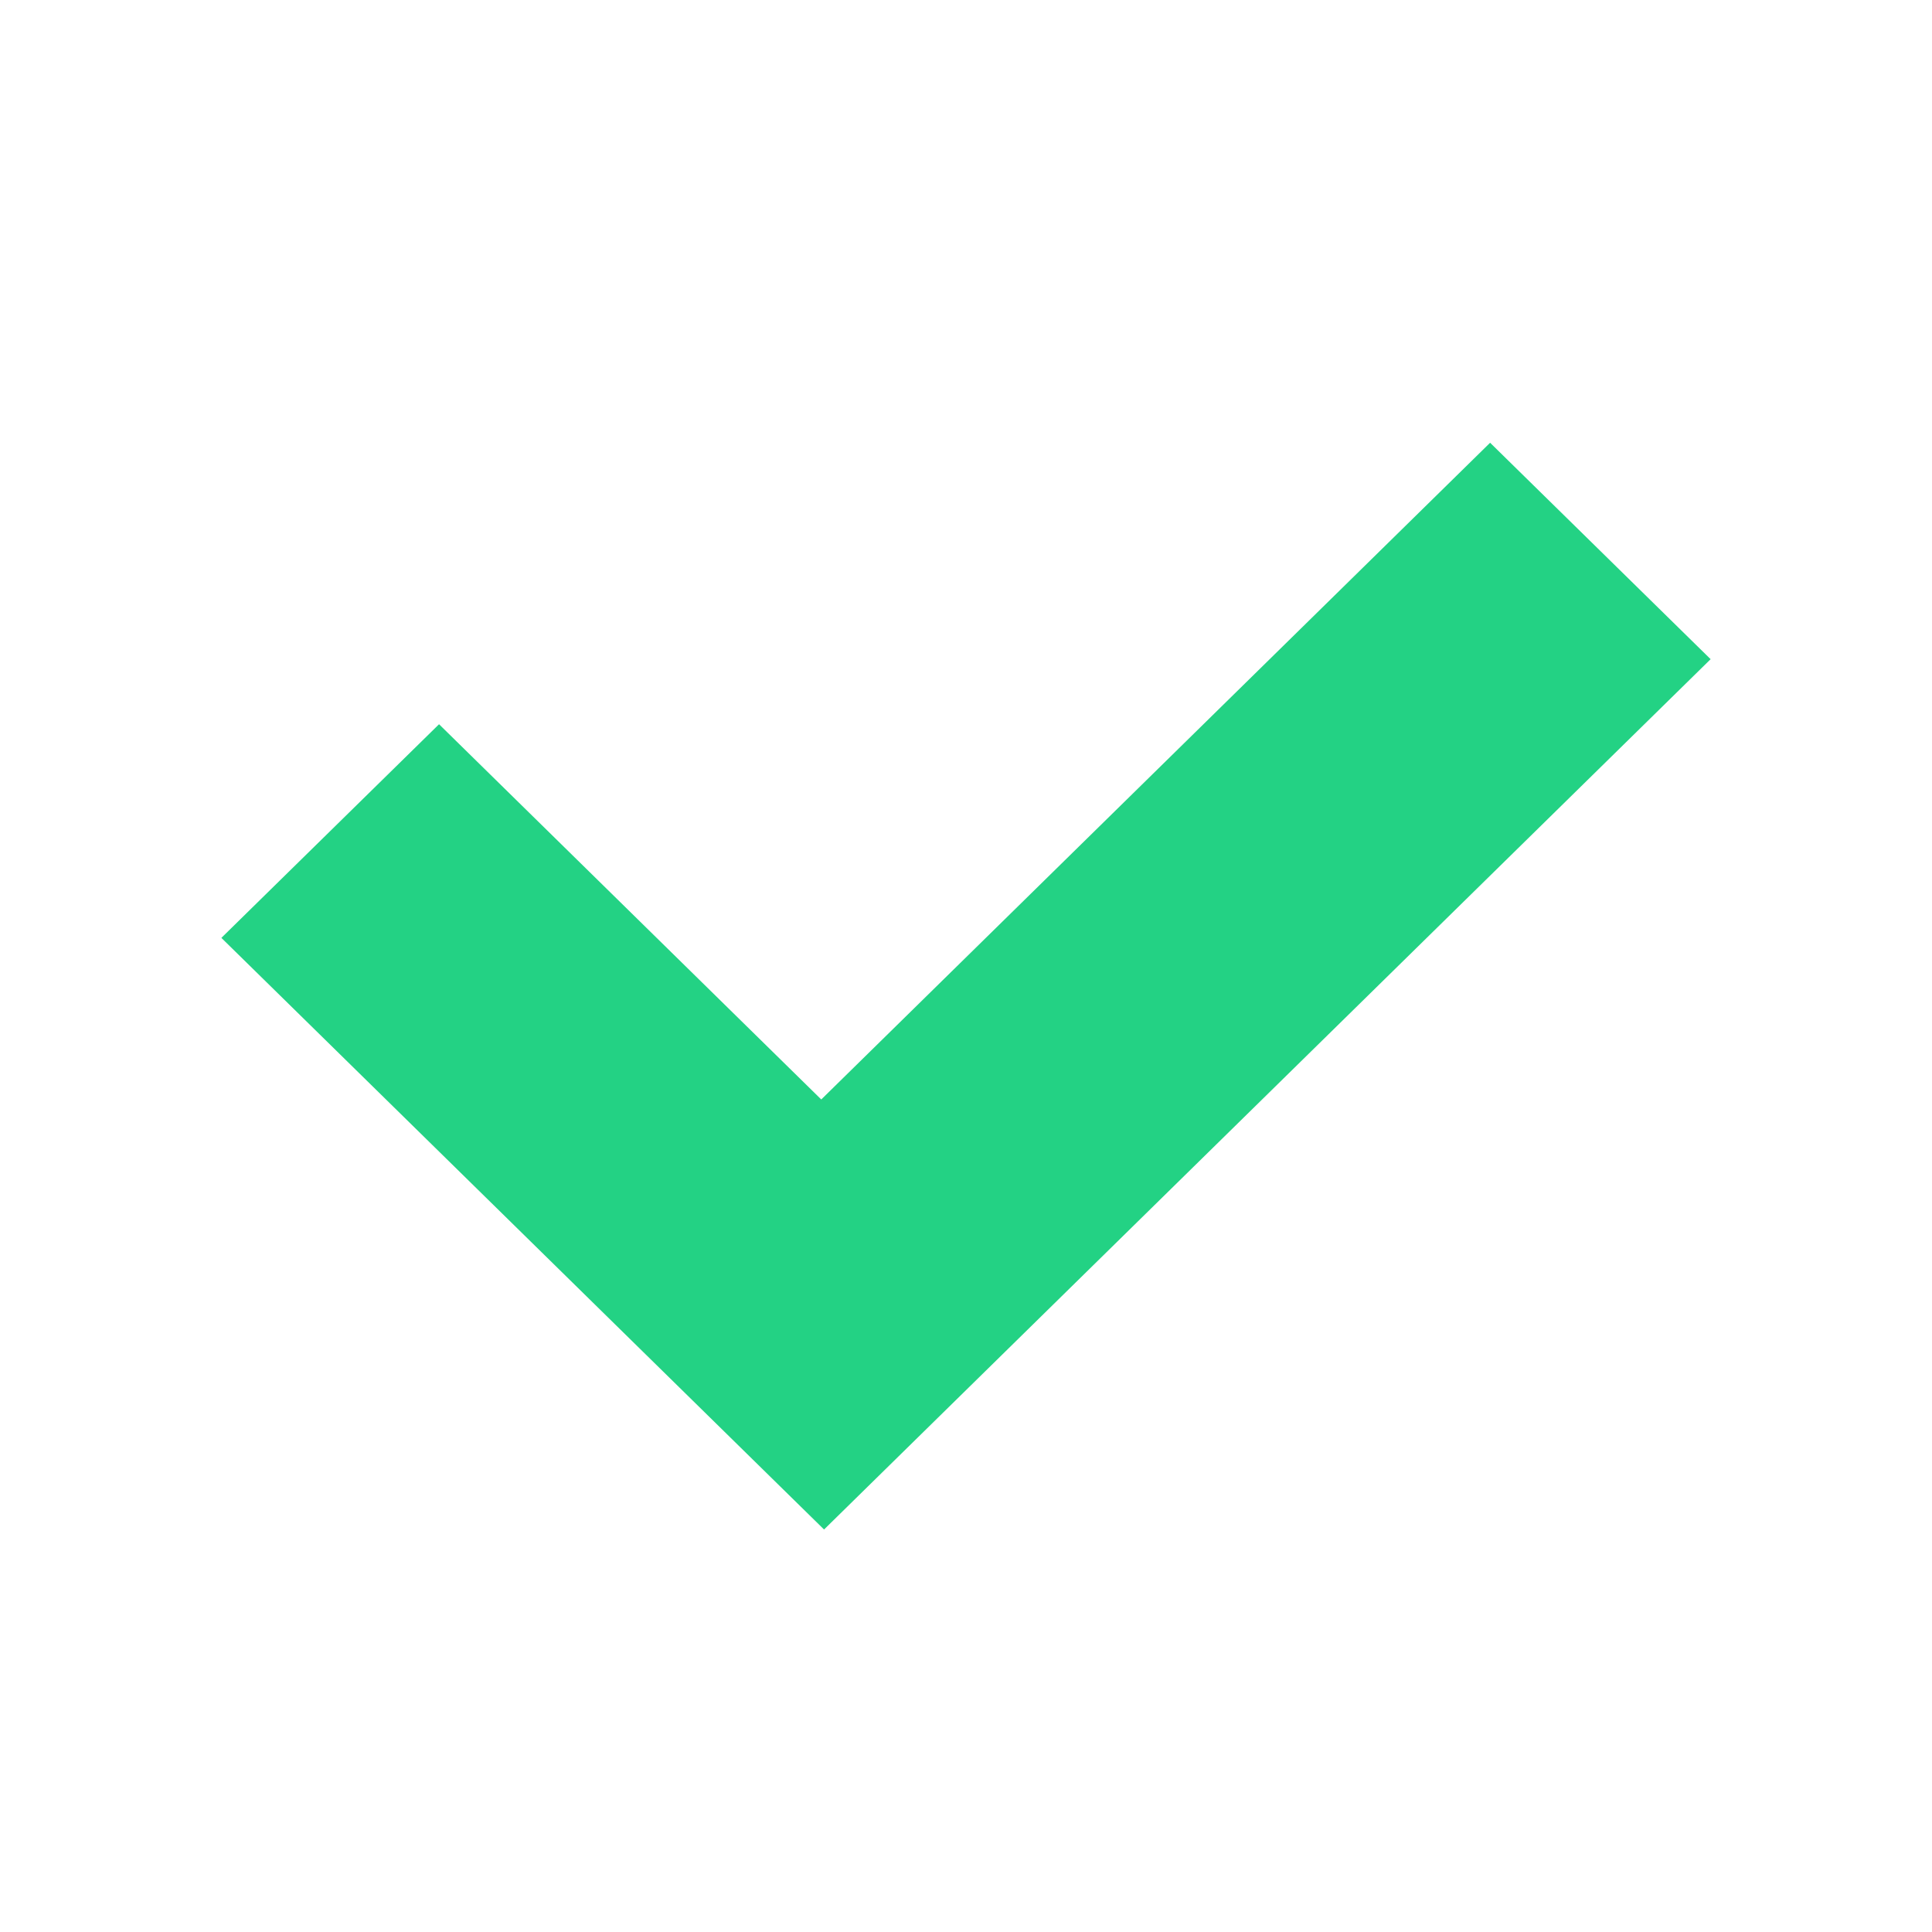 <svg width="36" height="36" viewBox="0 0 36 36" fill="none" xmlns="http://www.w3.org/2000/svg">
<path d="M15.355 28.5C11.623 24.836 7.863 21.146 4.125 17.476C5.47 16.156 6.831 14.819 8.181 13.495C10.538 15.81 12.924 18.152 15.303 20.487C19.5 16.365 23.65 12.291 27.766 8.25C29.169 9.627 30.535 10.968 31.875 12.283C26.399 17.659 20.87 23.086 15.355 28.5Z" fill="#23D284"/>
</svg>
